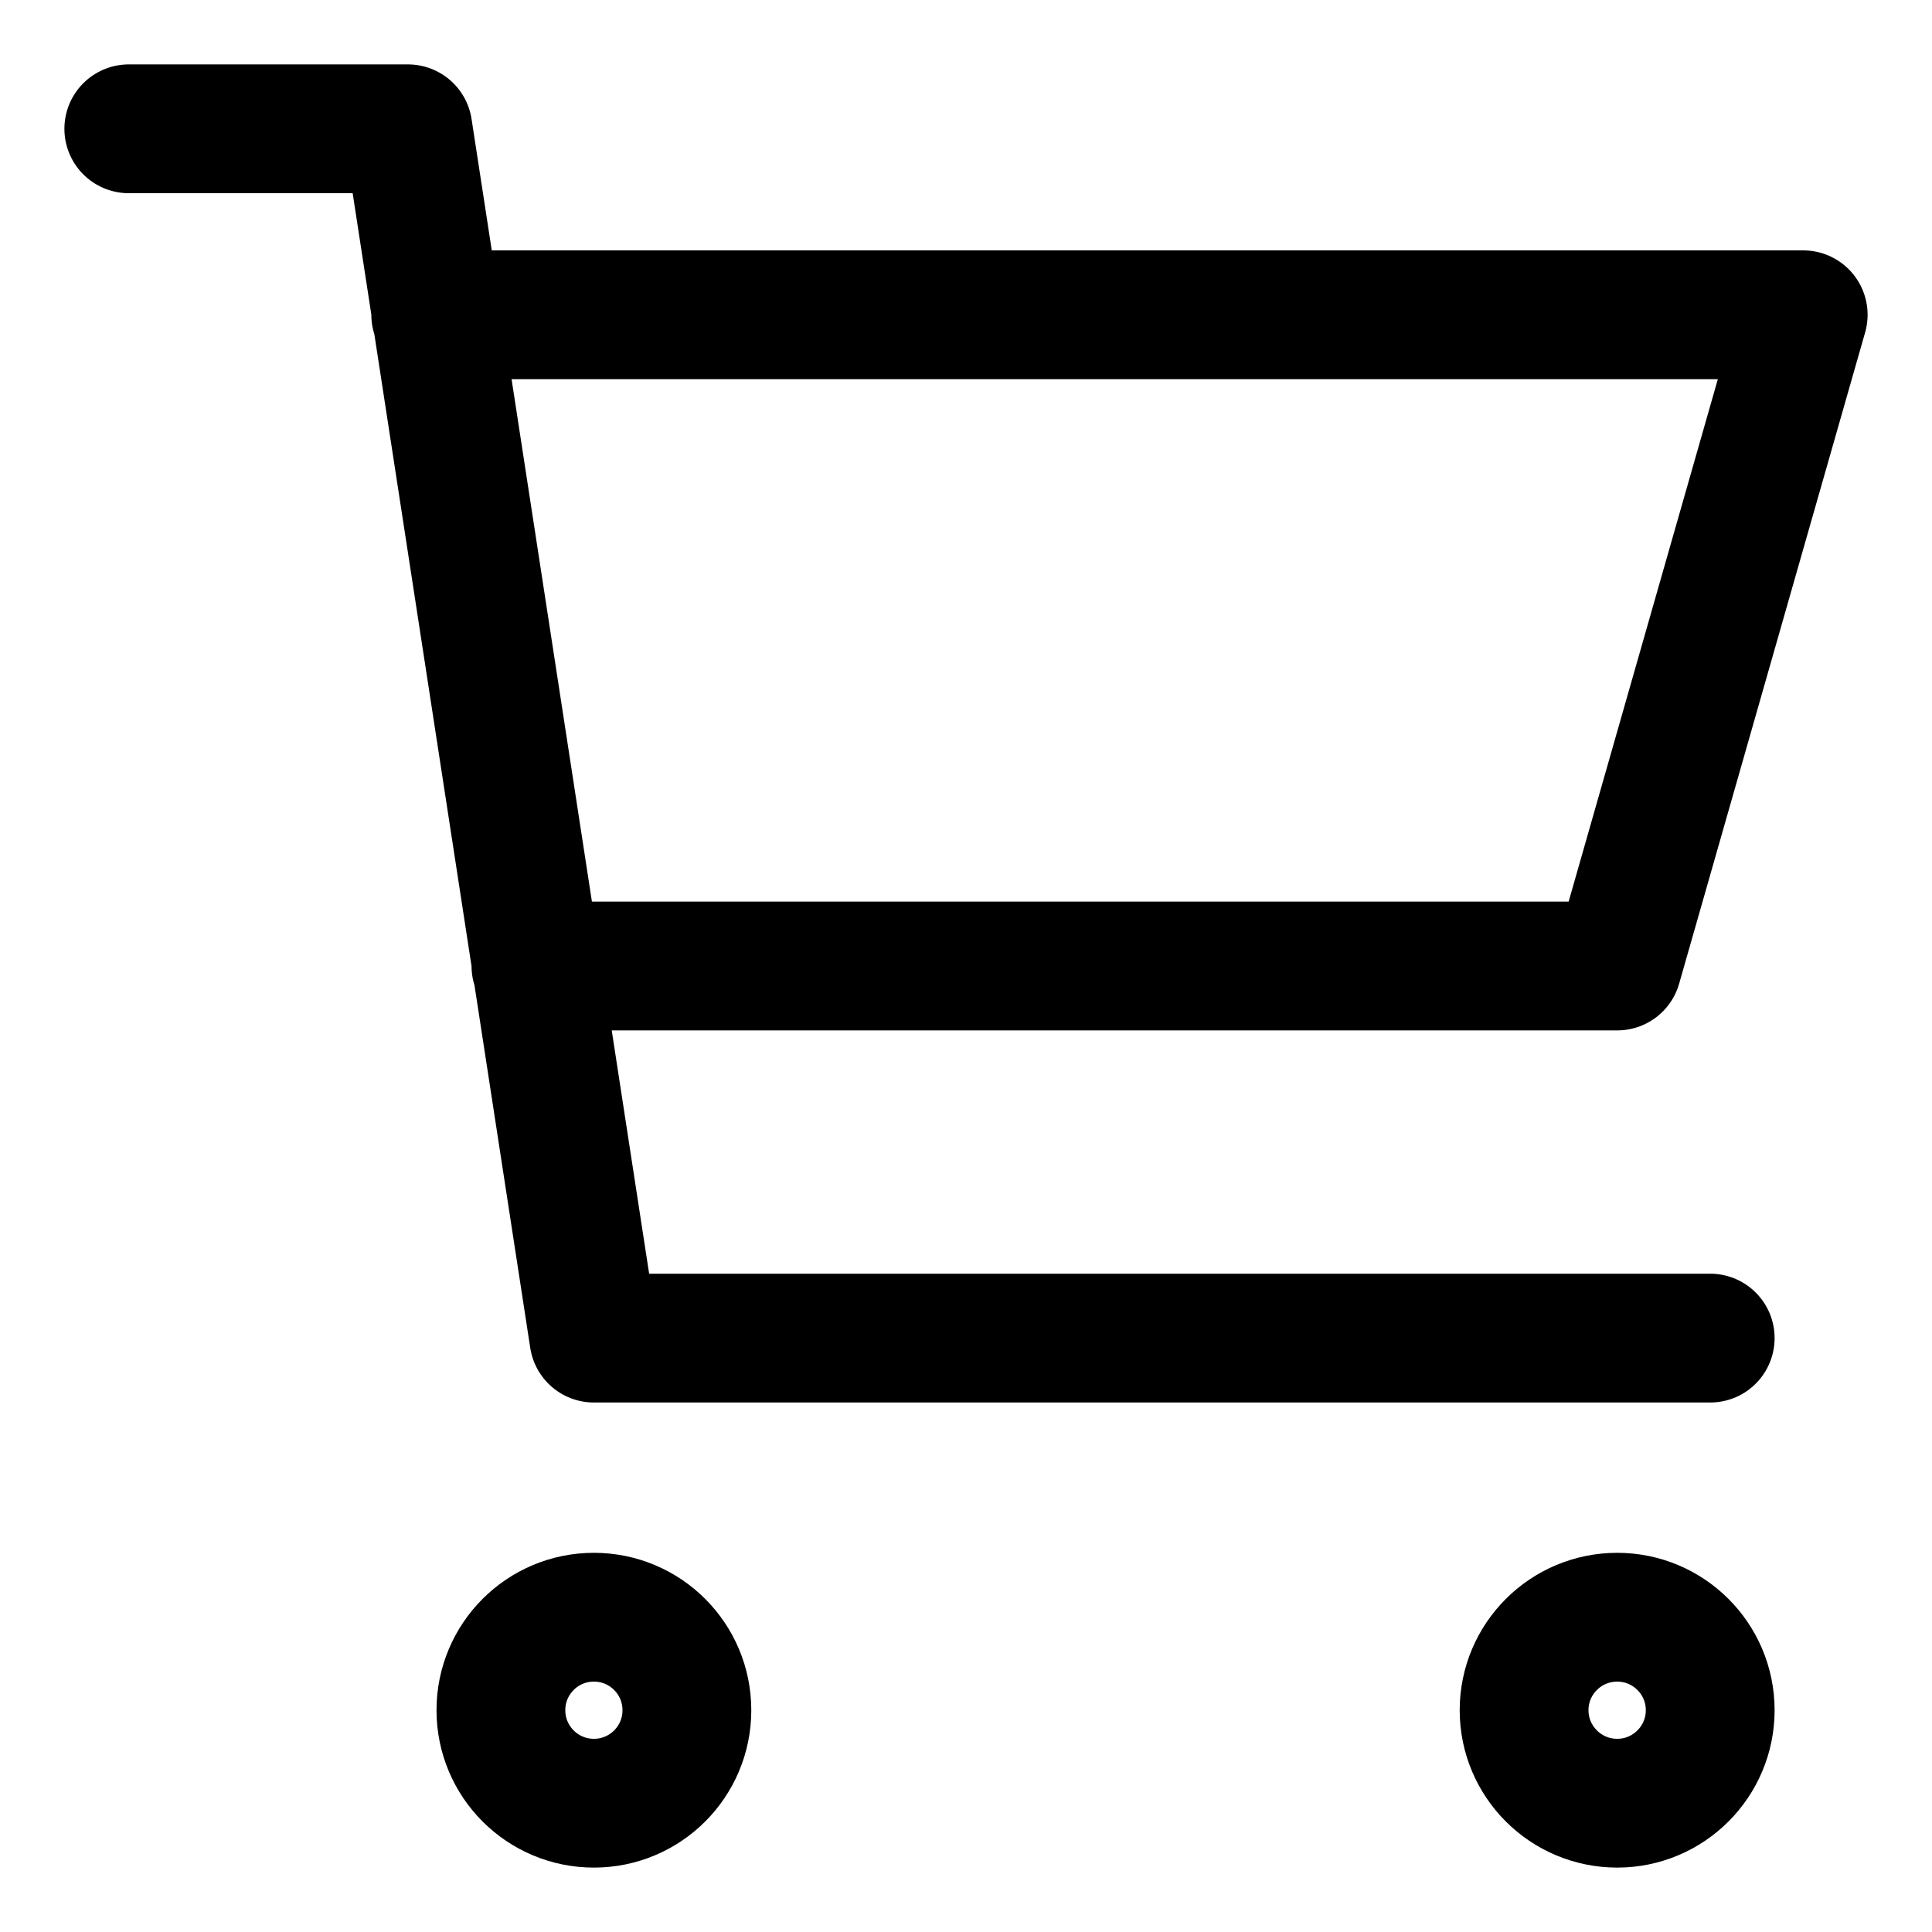 <?xml version="1.0" encoding="UTF-8"?> <svg xmlns="http://www.w3.org/2000/svg" width="15" height="15" viewBox="0 0 15 15" fill="none"><path d="M3.383 2.444H14L12.556 7.5H4.161M13.278 10.389H4.611L3.167 1H1M5.333 13.278C5.333 13.677 5.01 14 4.611 14C4.212 14 3.889 13.677 3.889 13.278C3.889 12.879 4.212 12.556 4.611 12.556C5.01 12.556 5.333 12.879 5.333 13.278ZM13.278 13.278C13.278 13.677 12.954 14 12.556 14C12.157 14 11.833 13.677 11.833 13.278C11.833 12.879 12.157 12.556 12.556 12.556C12.954 12.556 13.278 12.879 13.278 13.278Z" stroke="black" stroke-linecap="round" stroke-linejoin="round"></path></svg> 